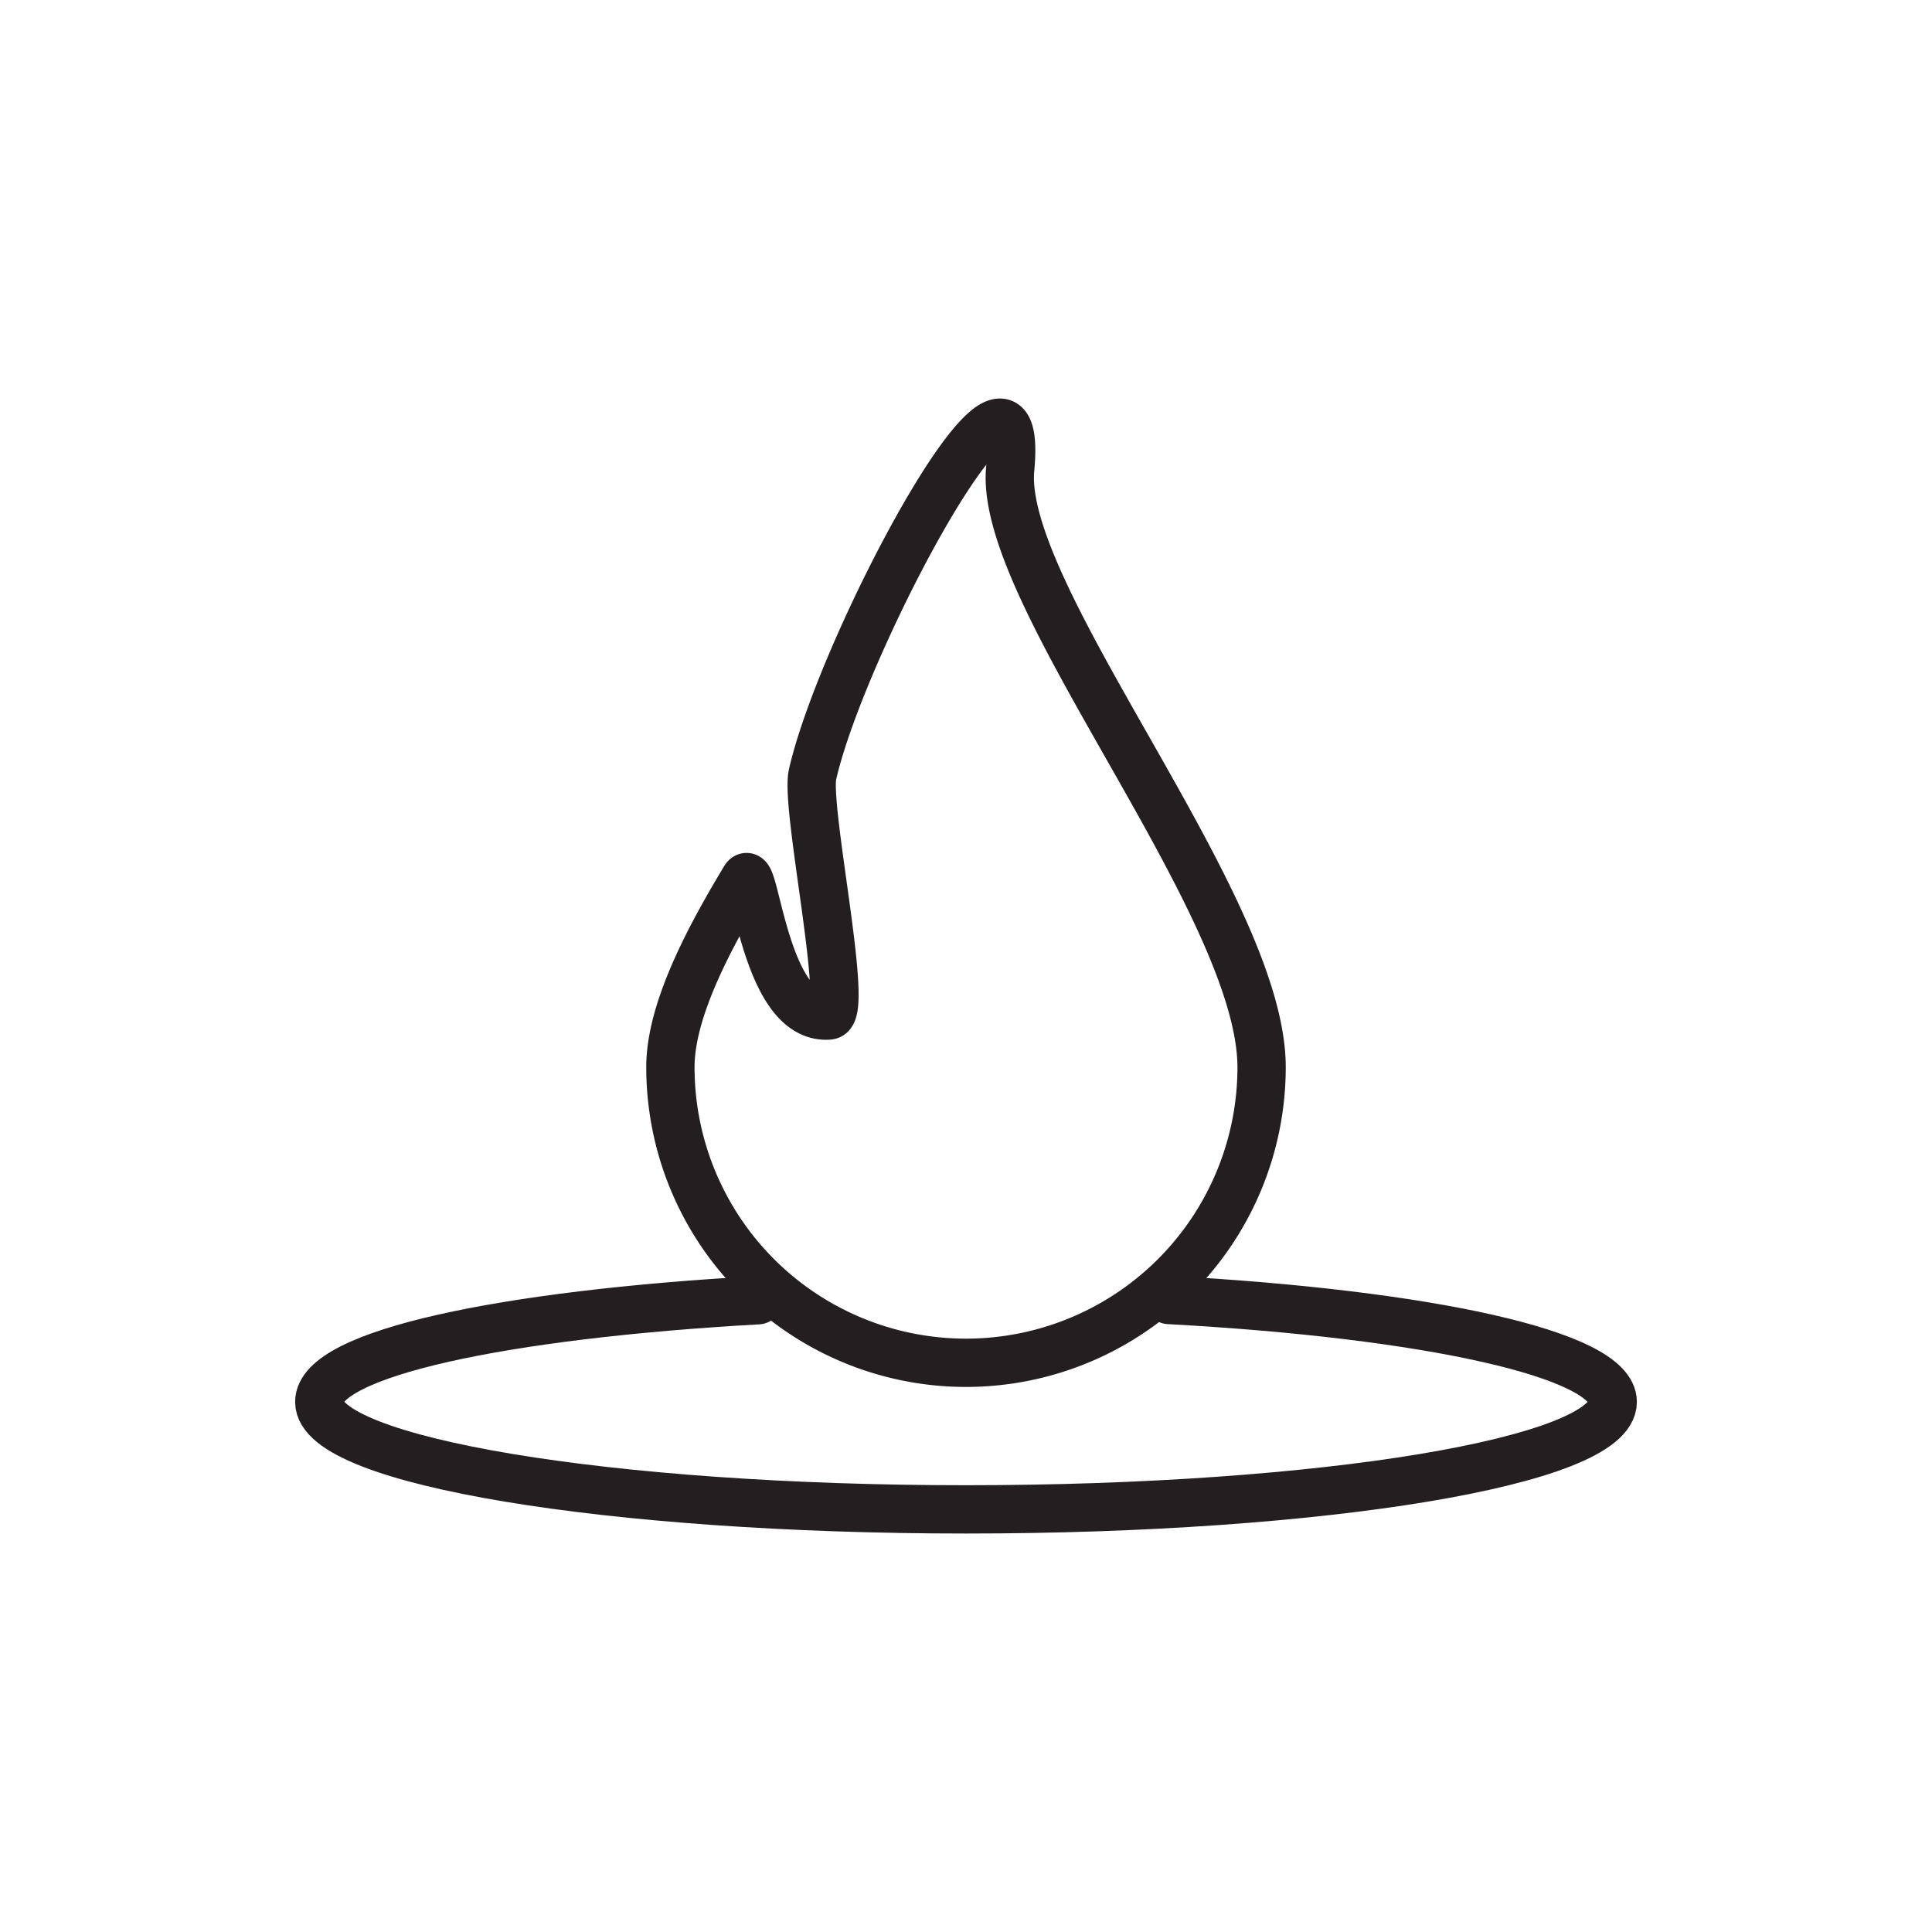 <svg xmlns="http://www.w3.org/2000/svg" viewBox="0 0 80 80"><defs><style>.cls-1{fill:none;stroke:#231f20;stroke-linecap:round;stroke-linejoin:round;stroke-width:2px;}</style></defs><title>Whirlpool_Icons-R1</title><g id="Burner"><path class="cls-1" d="M48.4,53.83c10.68.58,18.38,2.25,18.38,4.22,0,2.46-12,4.45-26.78,4.45s-26.78-2-26.78-4.45c0-2,7.61-3.62,18.17-4.21"/><path class="cls-1" d="M52.24,44.19a12.24,12.24,0,0,1-24.48,0c0-2.15,1.32-4.9,3.09-7.82.42-.7.8,5.88,3.47,5.68.87-.06-1-8.68-.67-10,1.26-5.51,8.84-19.66,8.18-12.63C41.33,24.66,52.24,37.43,52.24,44.19Z"/></g></svg>